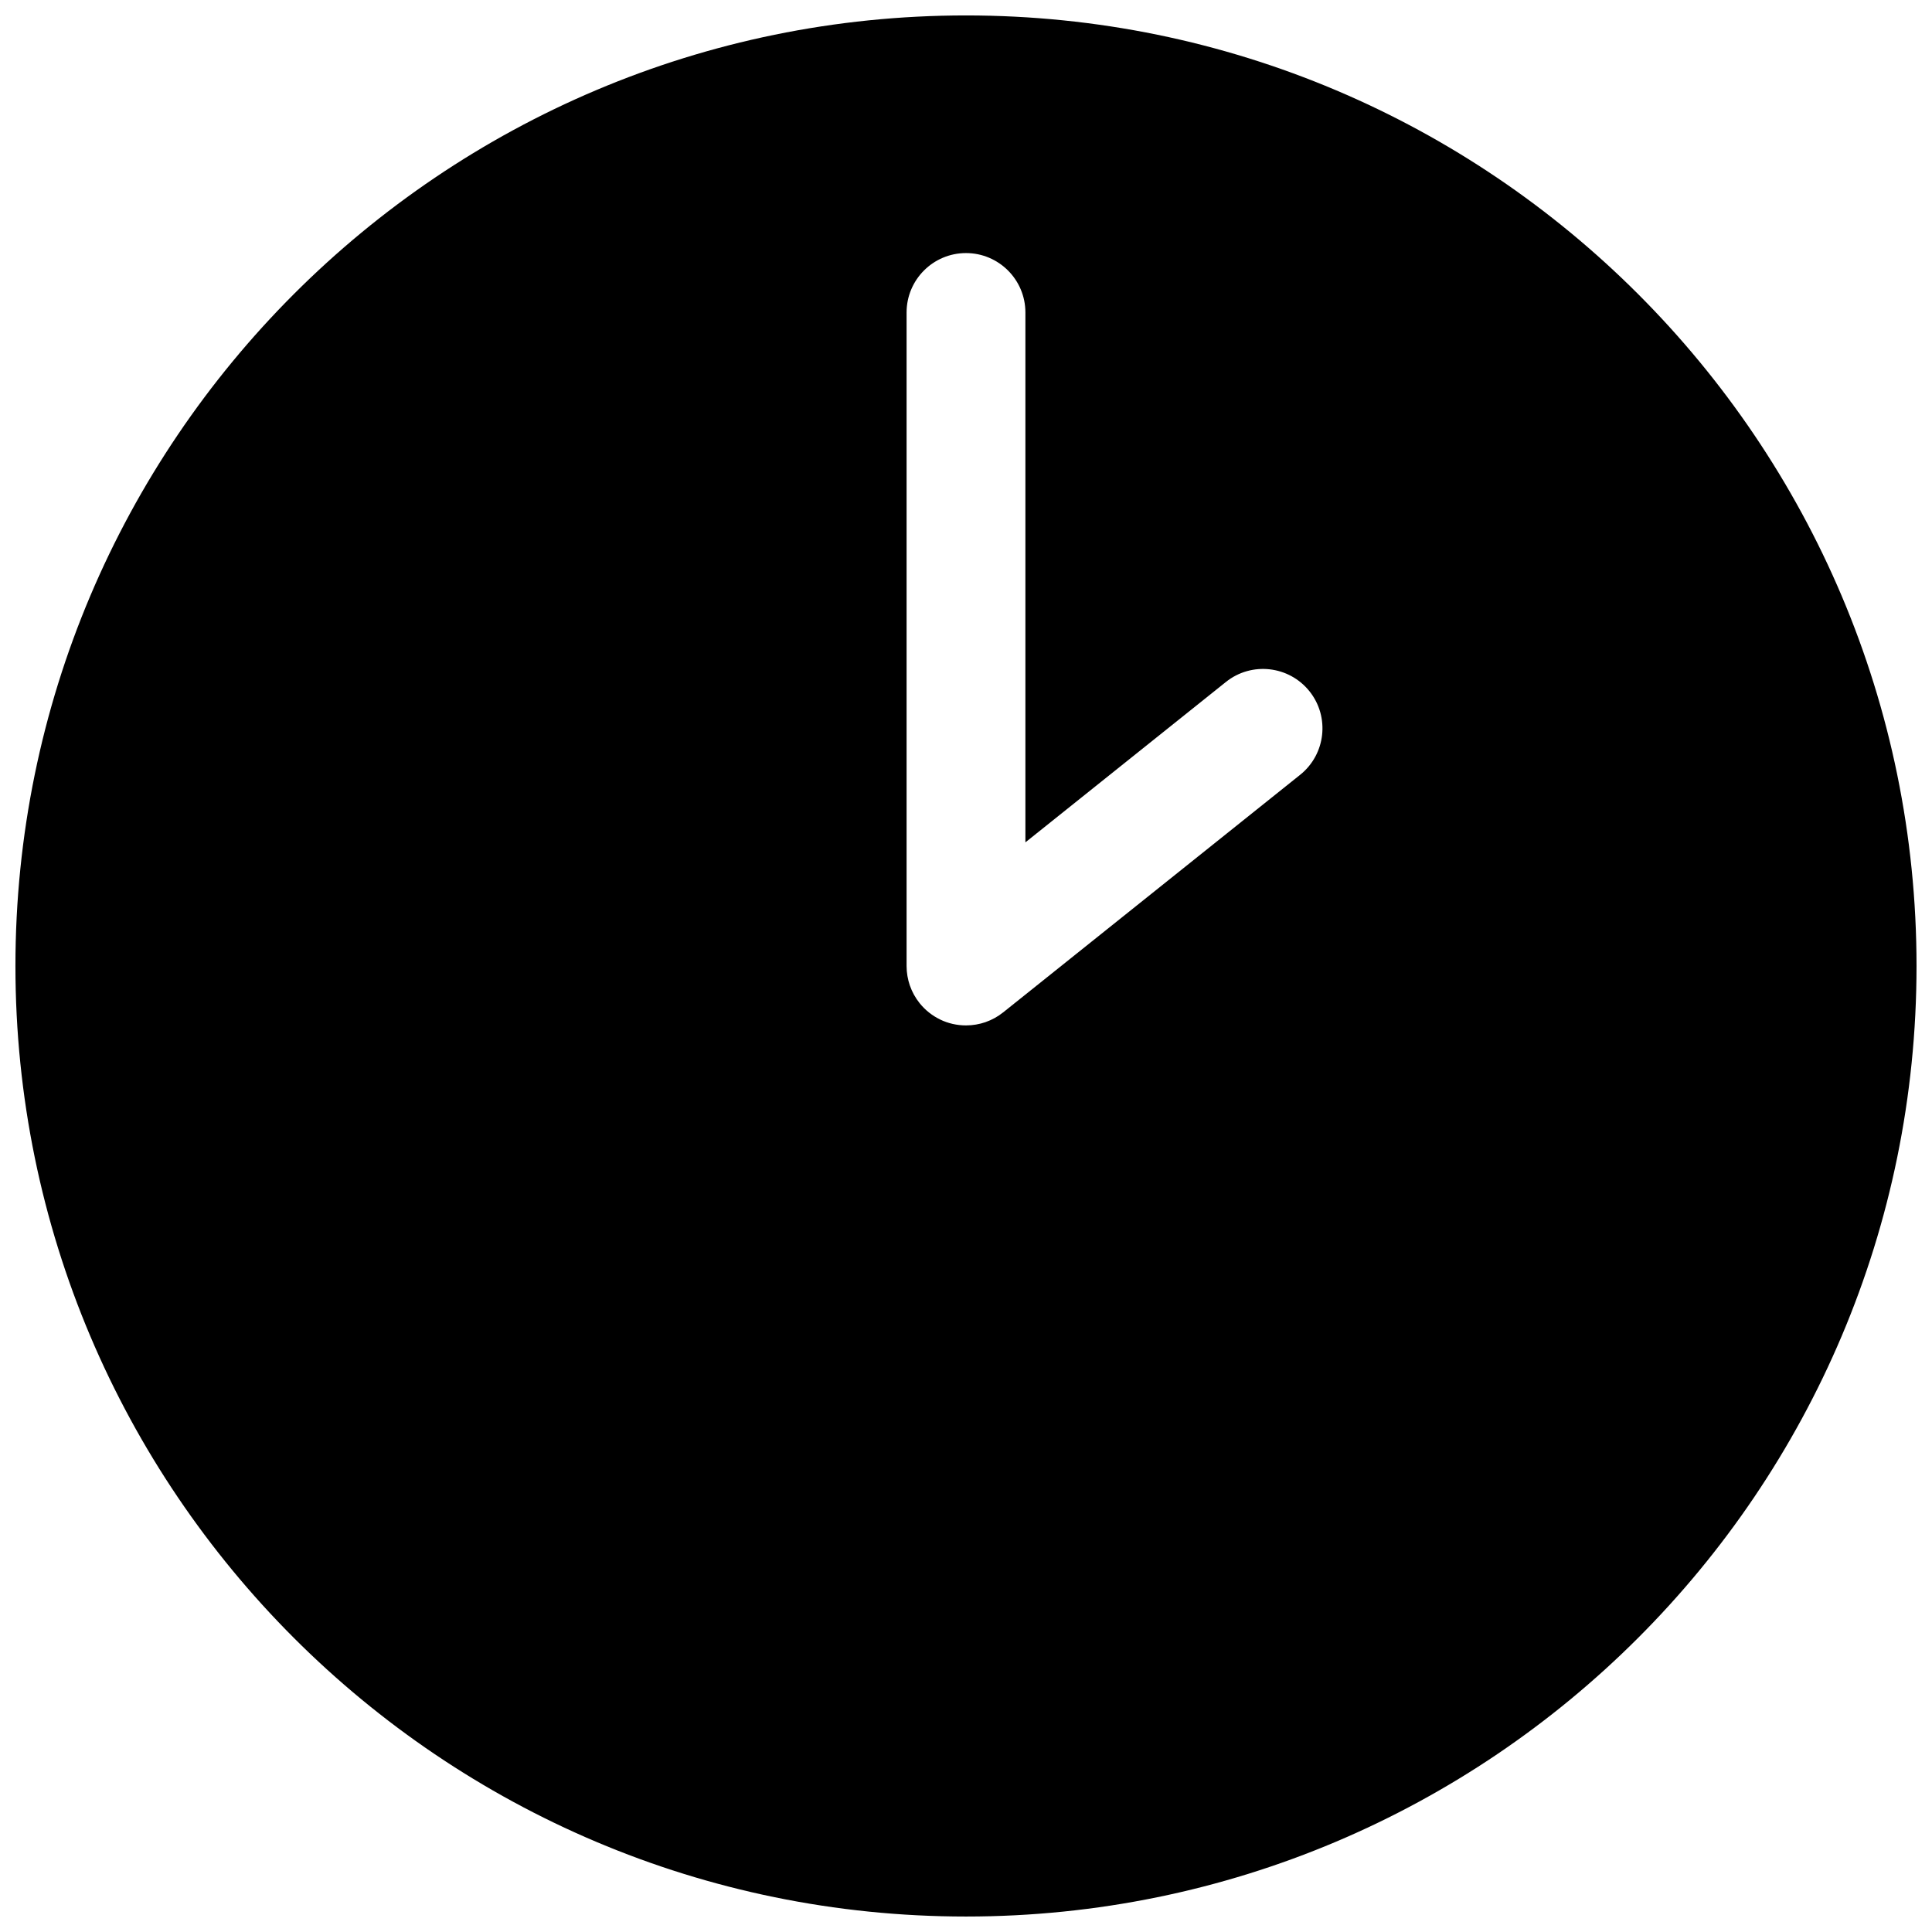 <?xml version="1.0" encoding="UTF-8"?>
<!-- Uploaded to: SVG Repo, www.svgrepo.com, Generator: SVG Repo Mixer Tools -->
<svg width="800px" height="800px" version="1.1" viewBox="144 144 512 512" xmlns="http://www.w3.org/2000/svg">
 <defs>
  <clipPath id="a">
   <path d="m148.09 148.09h503.81v503.81h-503.81z"/>
  </clipPath>
 </defs>
 <g clip-path="url(#a)">
  <path d="m400 148.09c-139.04 0-251.91 112.87-251.91 251.91 0 139.04 112.87 251.9 251.91 251.9 139.04 0 251.9-112.87 251.9-251.9 0-139.04-112.87-251.91-251.9-251.91zm15.742 219.14v-140.42c0-8.688-7.055-15.742-15.742-15.742-8.691 0-15.746 7.055-15.746 15.742v173.19c0 1.809 0.316 3.559 0.867 5.18l0.031 0.062c0.566 1.621 1.418 3.18 2.551 4.598 1.527 1.902 3.398 3.352 5.461 4.344l0.016 0.016c2.062 0.992 4.379 1.543 6.82 1.543 1.809 0 3.559-0.316 5.18-0.867l0.062-0.031c1.621-0.566 3.18-1.414 4.598-2.551l78.719-62.973c6.785-5.434 7.887-15.352 2.457-22.137-5.434-6.785-15.352-7.891-22.137-2.457z" fill-rule="evenodd"/>
 </g>
</svg>